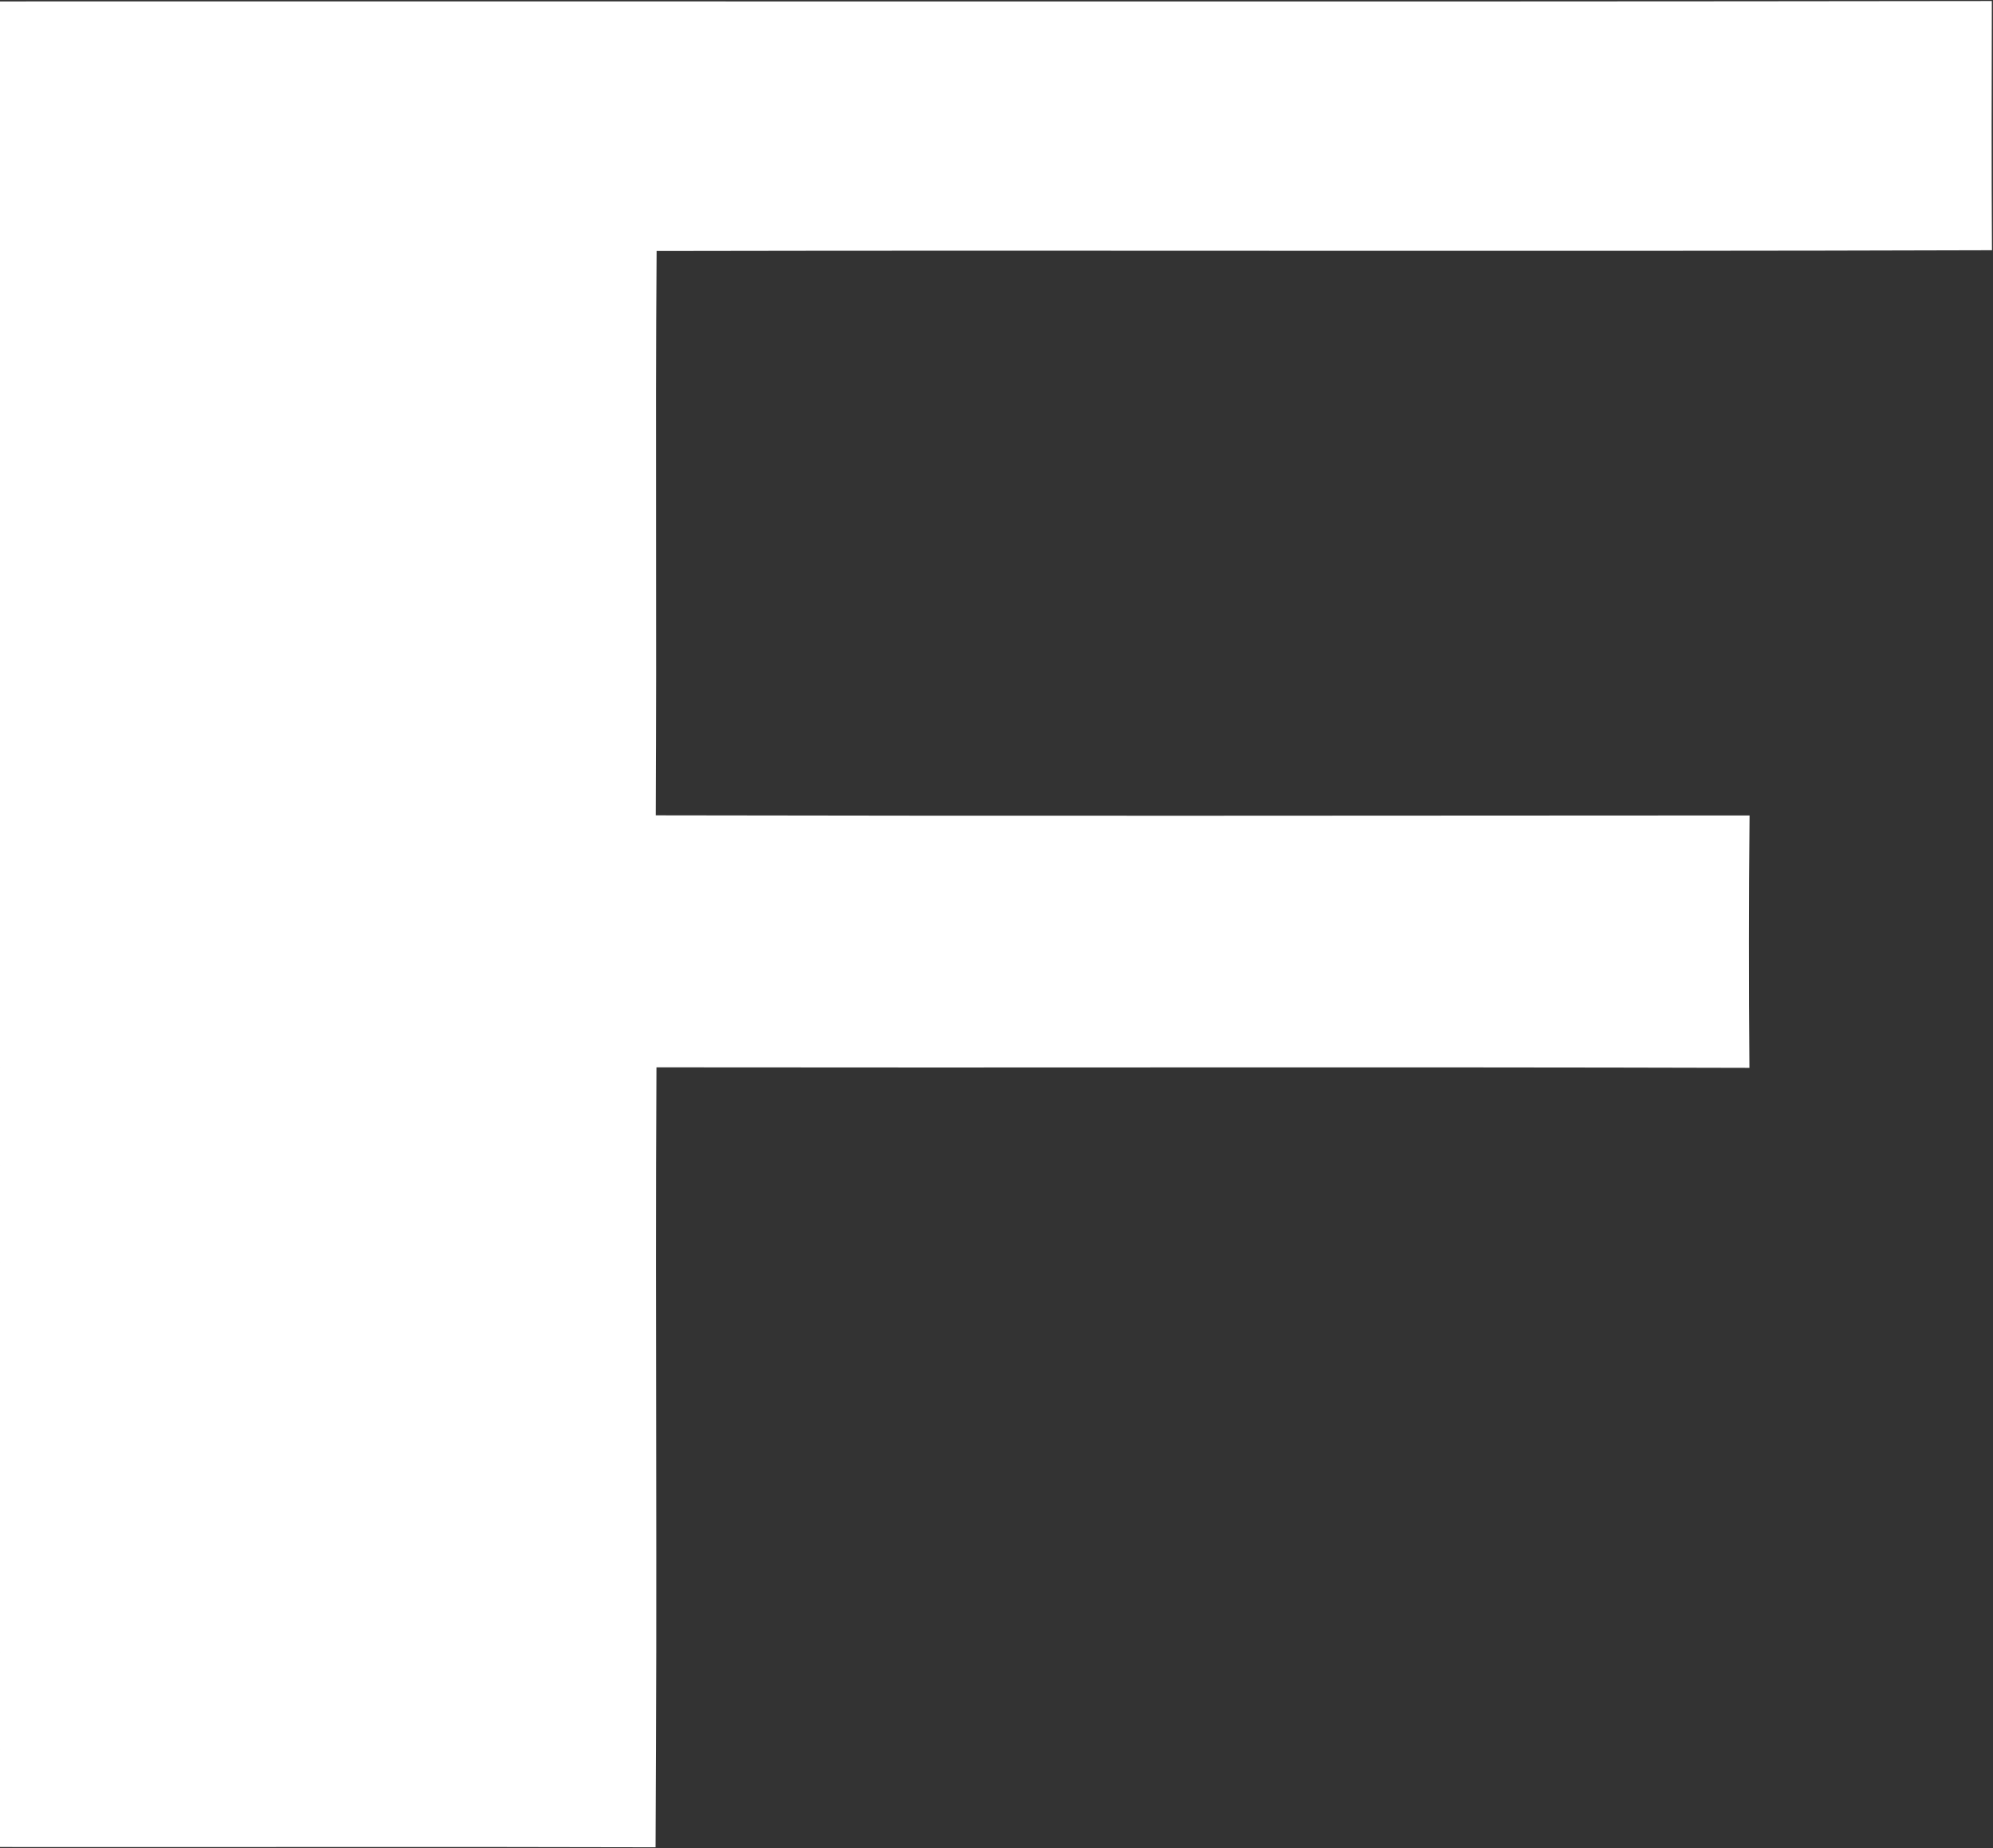 <svg version="1.2" xmlns="http://www.w3.org/2000/svg" viewBox="0 0 1554 1441" width="1554" height="1441">
	<rect x="0" y="0" width="1554" height="1441" fill="#333333" stroke="none"/>
	<title>logo-forsys (1)-svg</title>
	<style>
		.s0 { fill: #ffffff } 
	</style>
	<g id="#00649fff">
		<path id="Layer" class="s0" d="m0 1.1c517.6-0.2 1035.4 0.4 1553.1-0.3-0.2 64.8-0.3 129.5 0.1 194.3-347.1 1.1-694.1-0.1-1041.2 0.6-0.9 146.7 0.2 293.3-0.6 440 284.3 0.6 568.5 0.2 852.8 0.1-0.6 65.7-0.6 131.2-0.1 196.8-284-0.8-568.1 0-852.2-0.4-0.9 202.7 0.7 405.5-0.7 608.1-170.3-0.5-340.8 0-511.2-0.2z"/>
	</g>
</svg>